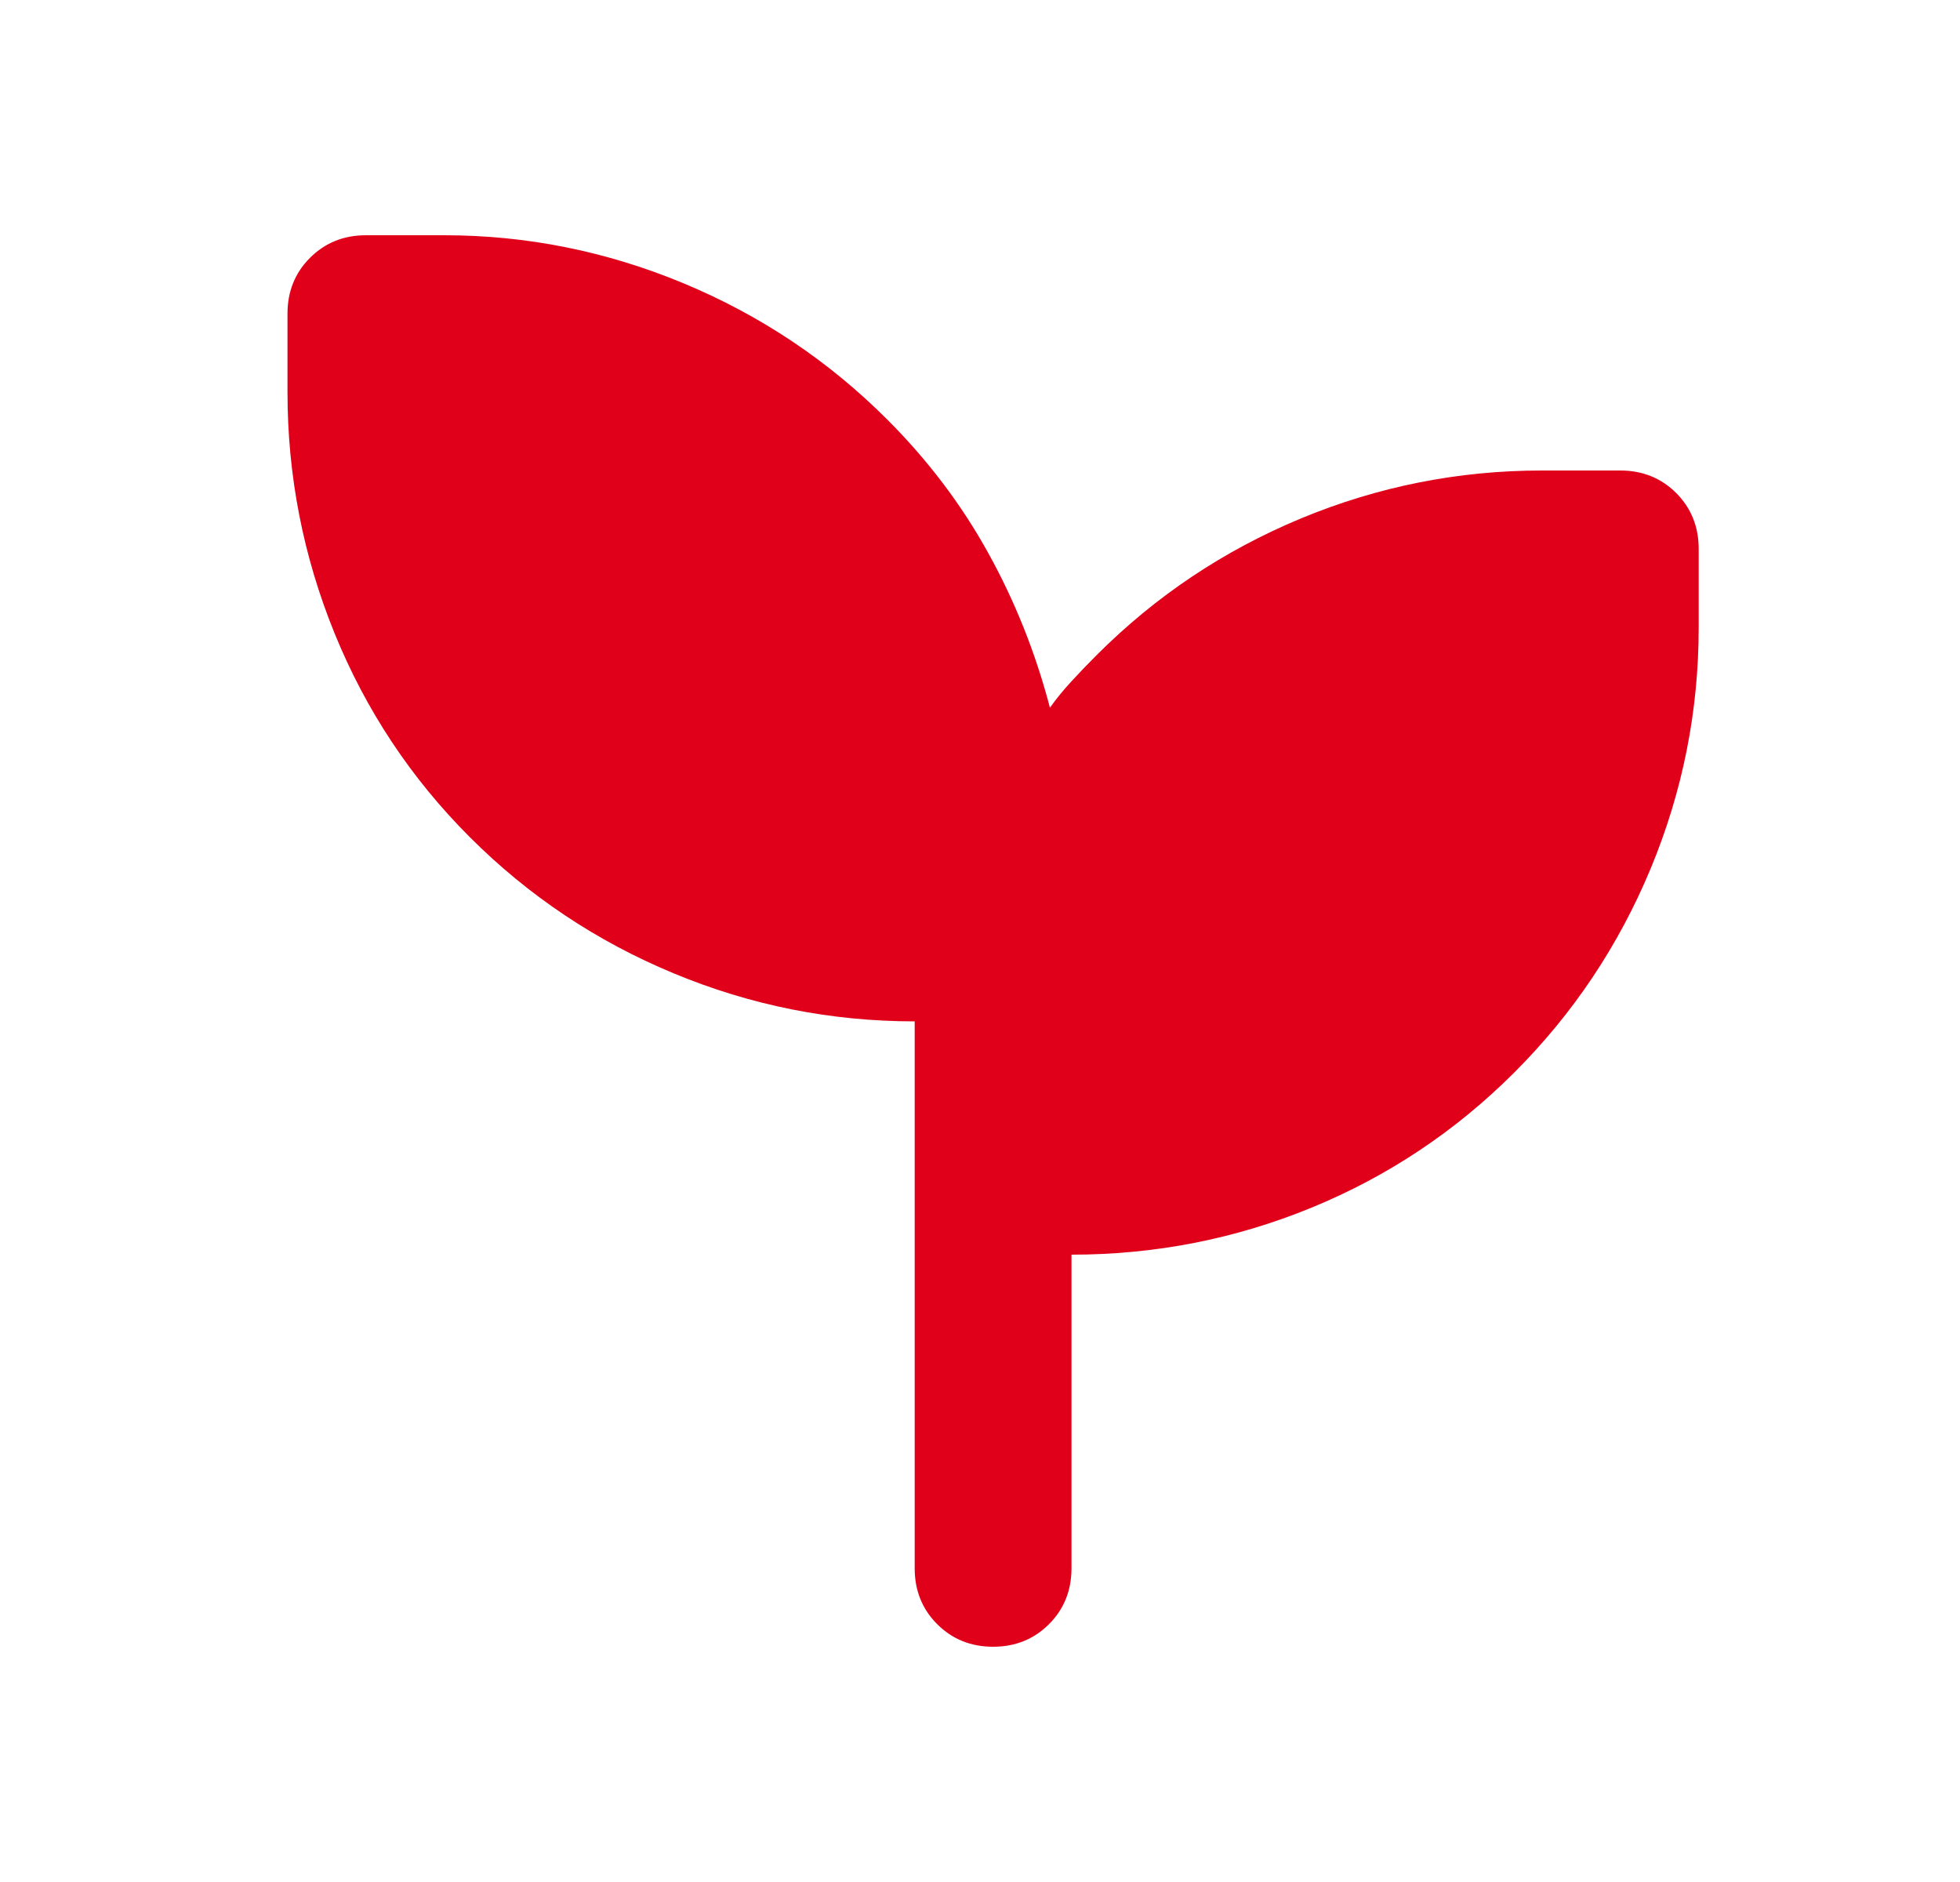 <?xml version="1.0" encoding="UTF-8"?>
<svg xmlns="http://www.w3.org/2000/svg" width="25" height="24" viewBox="0 0 25 24" fill="none">
  <mask id="mask0_13223_23957" style="mask-type:alpha" maskUnits="userSpaceOnUse" x="0" y="0" width="25" height="24">
    <rect x="0.667" width="24" height="24" fill="#D9D9D9"/>
  </mask>
  <g mask="url(#mask0_13223_23957)">
    <path d="M12.667 21C12.384 21 12.146 20.904 11.954 20.712C11.763 20.521 11.667 20.283 11.667 20V13.025C10.6 13.025 9.575 12.821 8.592 12.412C7.609 12.004 6.742 11.425 5.992 10.675C5.242 9.925 4.667 9.058 4.267 8.075C3.867 7.092 3.667 6.067 3.667 5V4C3.667 3.717 3.763 3.479 3.954 3.288C4.146 3.096 4.384 3 4.667 3H5.667C6.717 3 7.734 3.204 8.717 3.612C9.7 4.021 10.567 4.6 11.317 5.35C11.834 5.867 12.263 6.433 12.604 7.05C12.946 7.667 13.209 8.325 13.392 9.025C13.475 8.908 13.567 8.796 13.667 8.688C13.767 8.579 13.875 8.467 13.992 8.35C14.742 7.6 15.609 7.021 16.592 6.612C17.575 6.204 18.6 6 19.667 6H20.667C20.95 6 21.188 6.096 21.38 6.287C21.571 6.479 21.667 6.717 21.667 7V8C21.667 9.067 21.463 10.092 21.055 11.075C20.646 12.058 20.067 12.925 19.317 13.675C18.567 14.425 17.704 15 16.73 15.4C15.755 15.8 14.734 16 13.667 16V20C13.667 20.283 13.571 20.521 13.38 20.712C13.188 20.904 12.95 21 12.667 21Z" fill="#E1001A"/>
  </g>
</svg>
